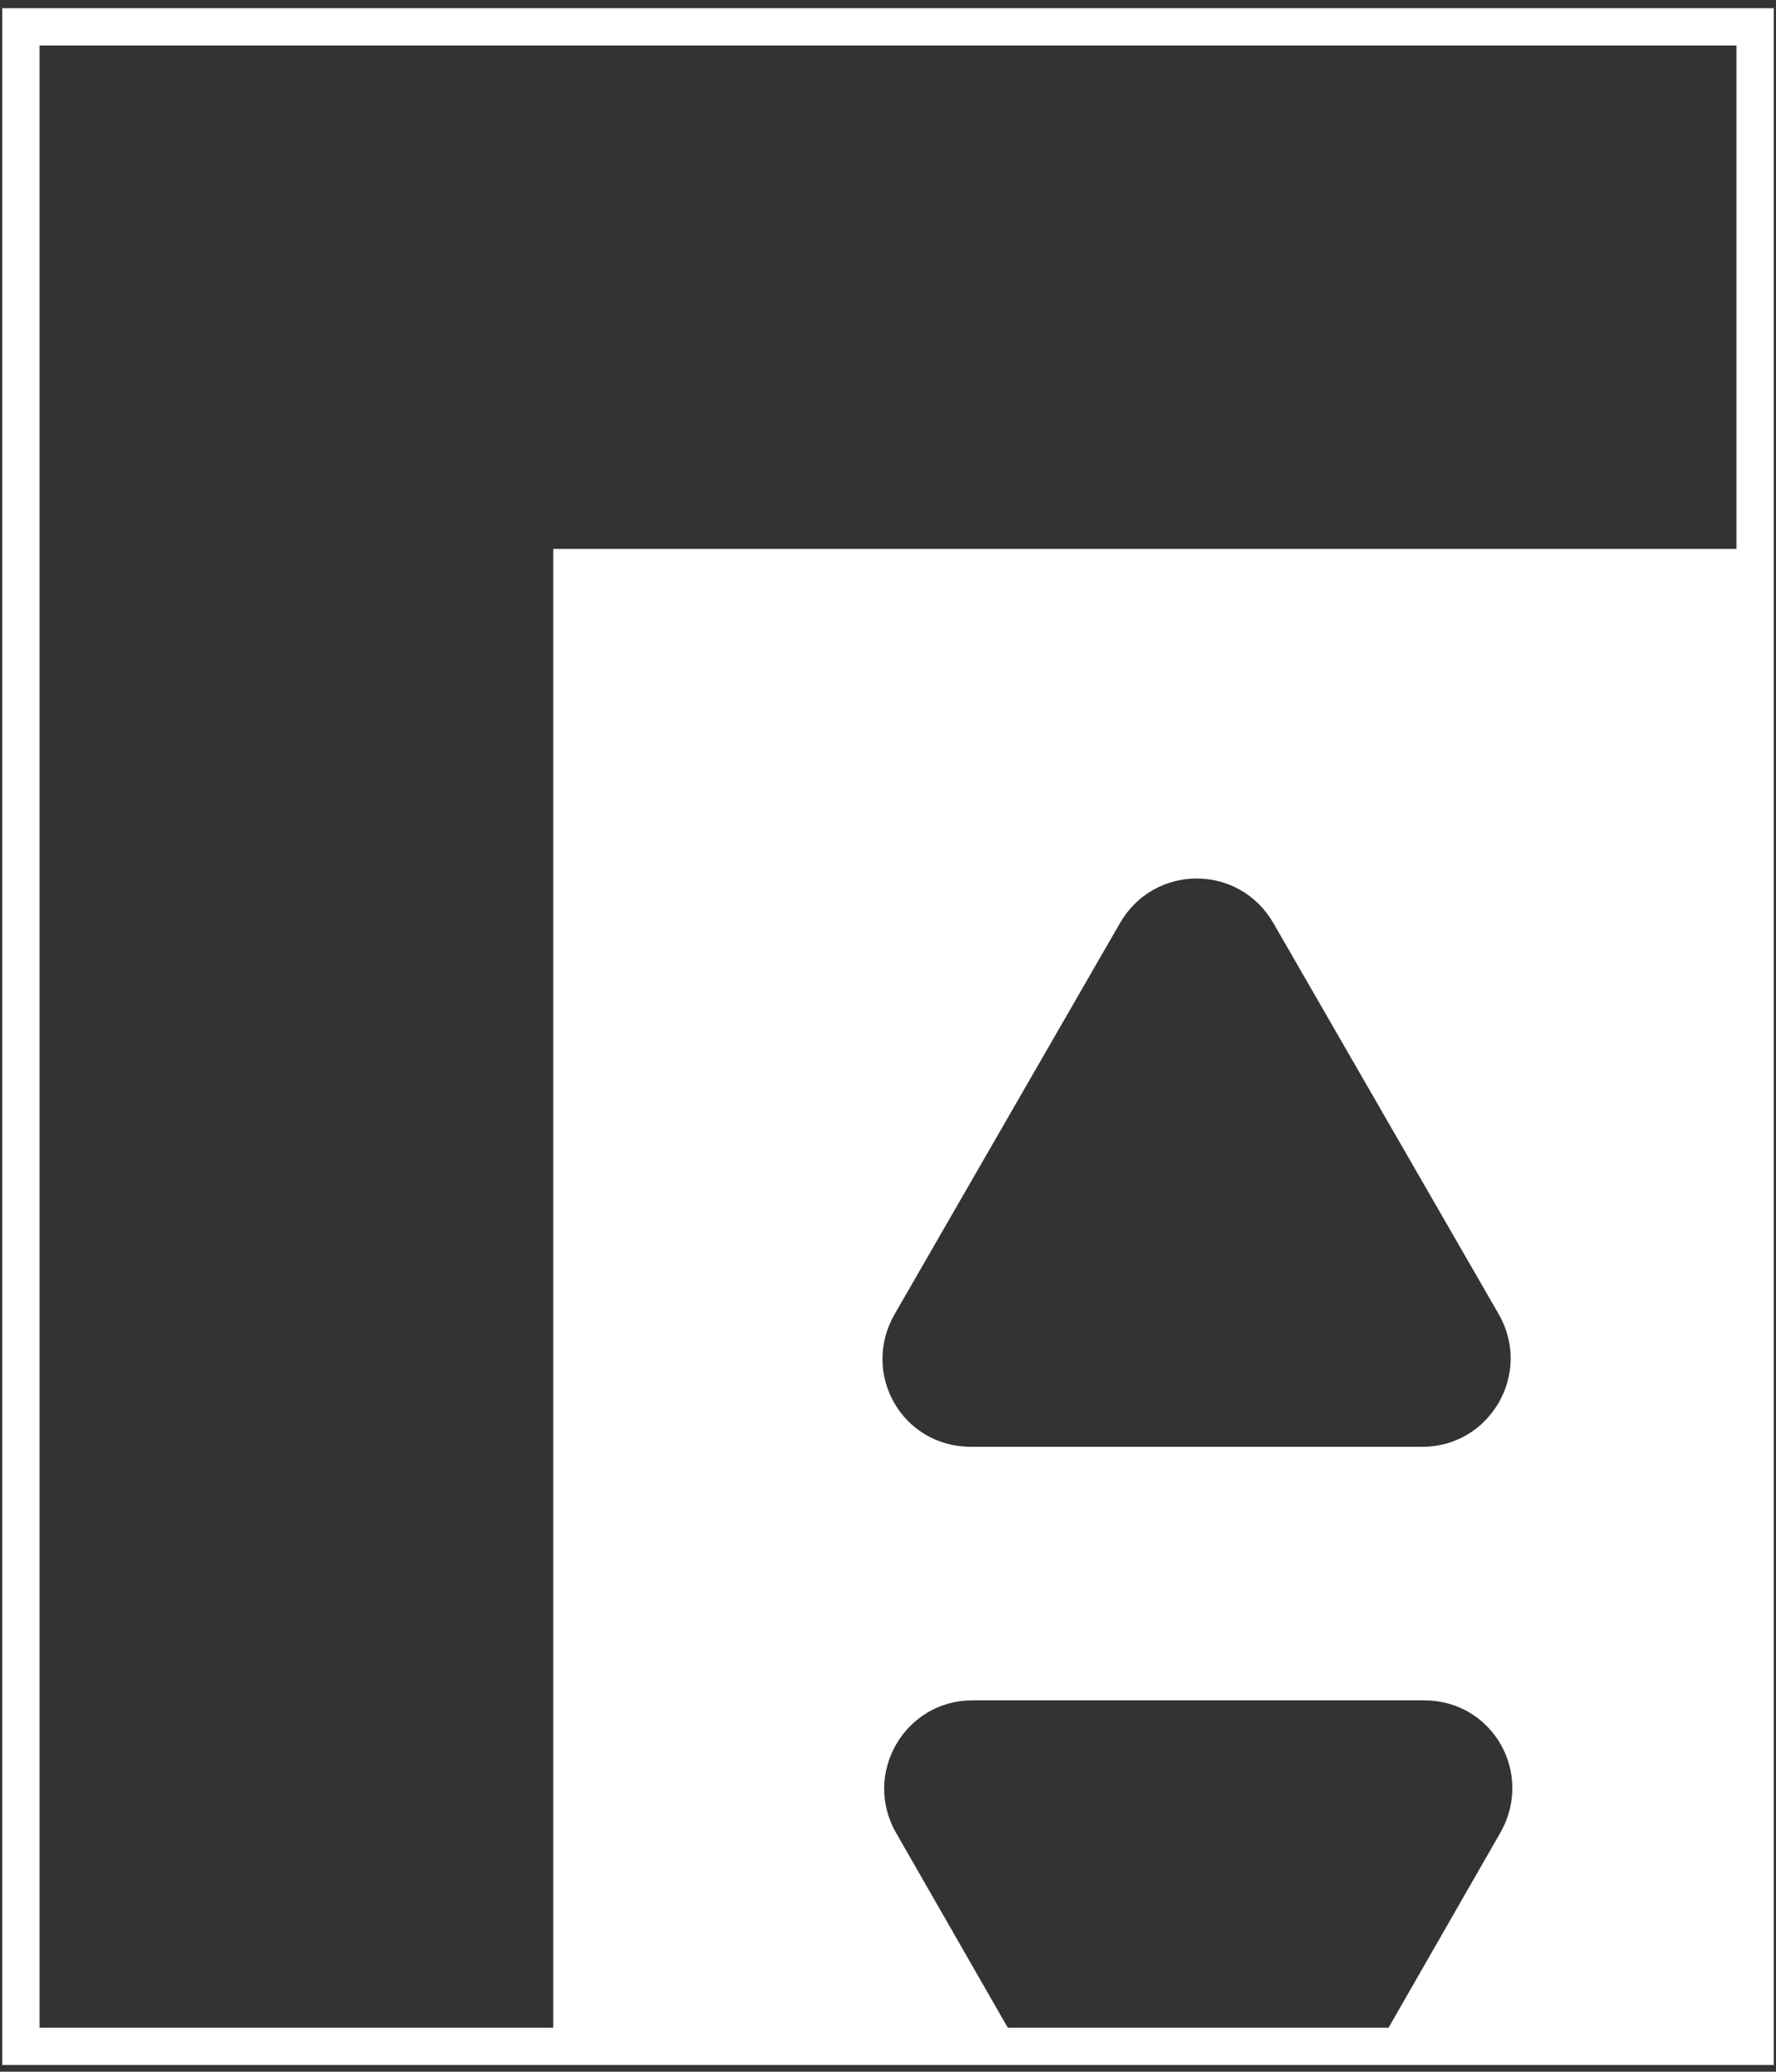 <?xml version="1.0" encoding="UTF-8"?> <svg xmlns="http://www.w3.org/2000/svg" id="_Слой_1" data-name="Слой 1" viewBox="0 0 11.91 13.89"><rect x="0" y="0" width="11.91" height="13.89" fill="#333333" stroke="none"/><defs><style> .cls-1 { fill: none; stroke: #fff; stroke-miterlimit: 10; stroke-width: .25px; } .cls-2 { fill: #fff; stroke-width: 0px; } </style></defs><rect class="cls-1" x=".14" y=".18" width="11.63" height="13.54"></rect><path class="cls-2" d="M3.71,3.68v10.04h3.12l-.82-1.43c-.23-.4.06-.89.51-.89h3.03c.46,0,.74.49.51.89l-.82,1.43h2.54V3.68H3.71ZM9.54,9.7h-3.03c-.46,0-.74-.49-.51-.89l1.51-2.62c.23-.4.8-.4,1.03,0l1.51,2.62c.23.4-.06.89-.51.89Z"></path></svg> 